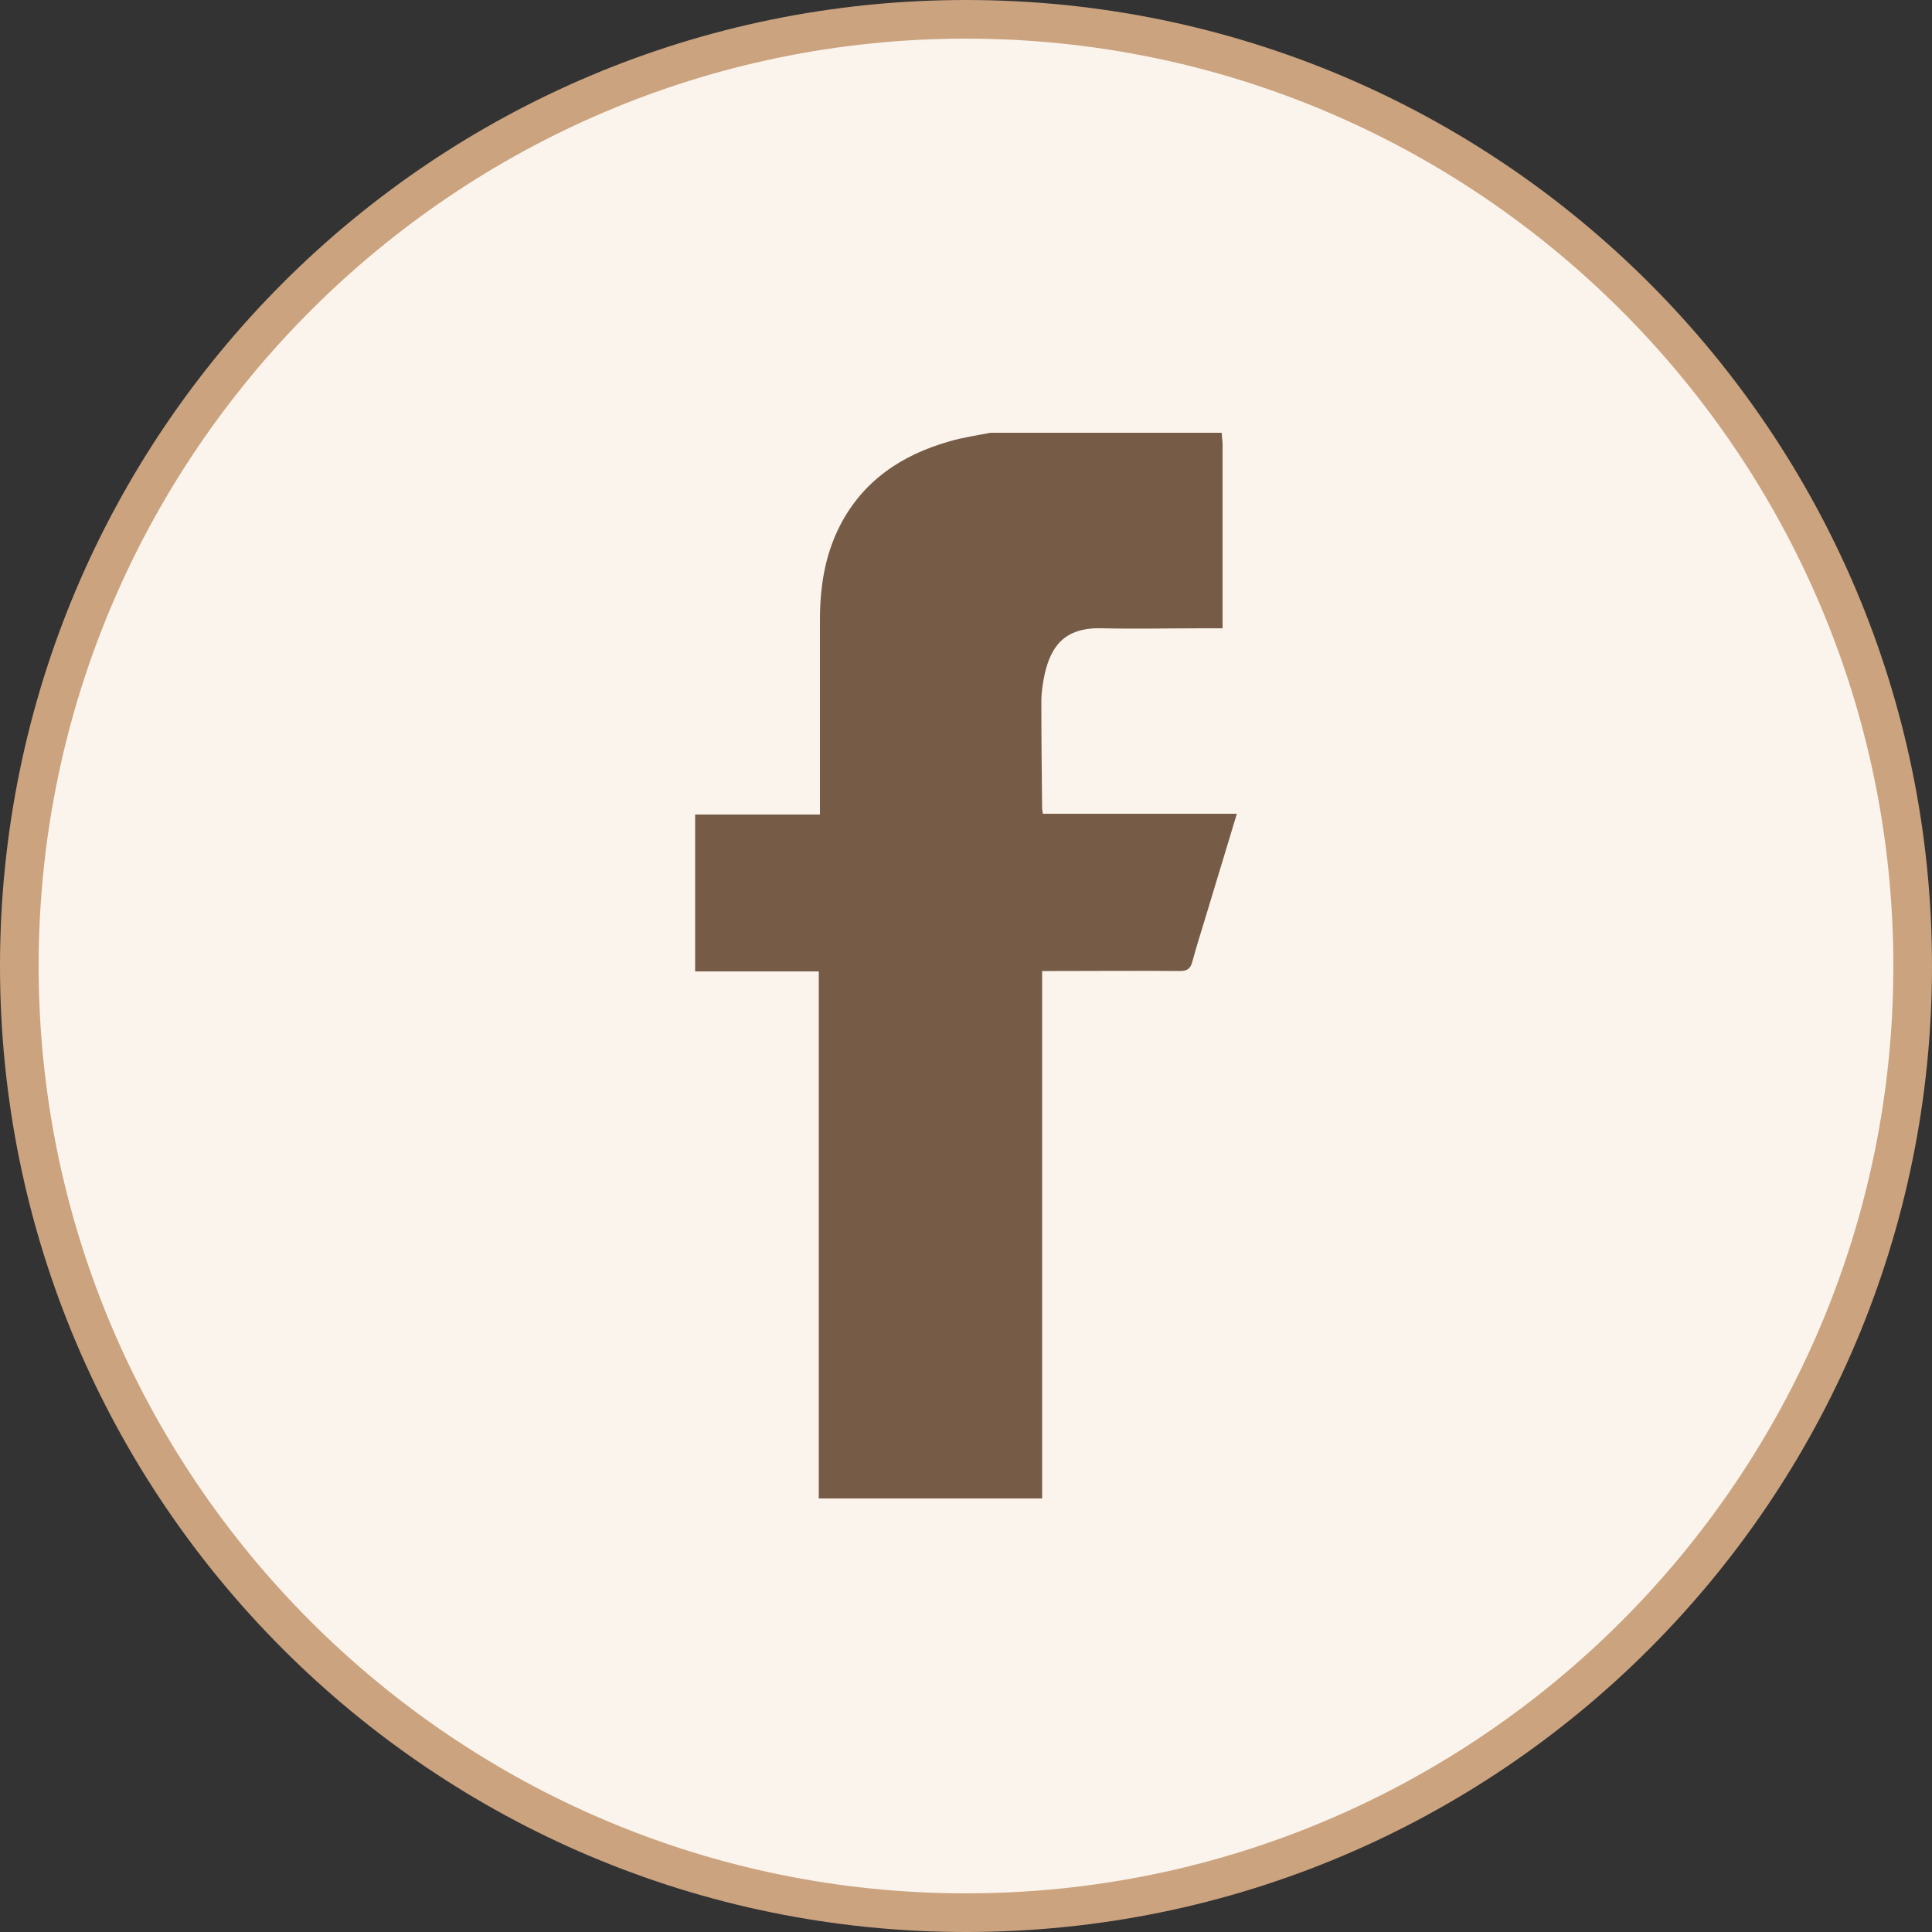 <?xml version="1.0" encoding="UTF-8"?>
<svg id="_圖層_1" data-name="圖層_1" xmlns="http://www.w3.org/2000/svg" version="1.1" viewBox="0 0 50 50">
  <rect x="0" y="0" width="50" height="50" fill="#333333" stroke="none"/>
  <!-- Generator: Adobe Illustrator 29.0.0, SVG Export Plug-In . SVG Version: 2.1.0 Build 186)  -->
  <defs>
    <style>
      .st0 {
        fill: #fbf4ec;
      }

      .st0, .st1 {
        fill-rule: evenodd;
      }

      .st2 {
        fill: #cba37f;
      }

      .st1 {
        fill: #765c47;
      }
    </style>
  </defs>
  <g>
    <path class="st0" d="M25,49.5C11.49,49.5.5,38.51.5,25S11.49.5,25,.5s24.5,10.99,24.5,24.5-10.99,24.5-24.5,24.5Z"/>
    <path class="st2" d="M25,1c13.23,0,24,10.77,24,24s-10.77,24-24,24S1,38.23,1,25,11.77,1,25,1M25,0C11.19,0,0,11.19,0,25s11.19,25,25,25,25-11.19,25-25S38.81,0,25,0h0Z"/>
  </g>
  <path class="st1" d="M31.62,11.21c0,.1.02.2.02.29v4.76h-.51c-.87,0-1.74.02-2.61,0-.99-.03-1.32.49-1.48,1.17-.05.23-.09.48-.09.72,0,.93.01,1.85.02,2.77,0,.04.01.07.02.14h5.02c-.27.89-.53,1.75-.79,2.61-.12.4-.25.8-.36,1.21-.05.19-.13.25-.33.25-1.08-.01-2.16,0-3.23,0h-.33v13.65h-5.78v-13.64h-3.2v-4.06h3.23v-.34c0-1.56,0-3.12,0-4.69,0-.84.12-1.66.51-2.43.6-1.18,1.61-1.85,2.85-2.2.34-.1.7-.15,1.05-.22h5.98Z"/>
</svg>
